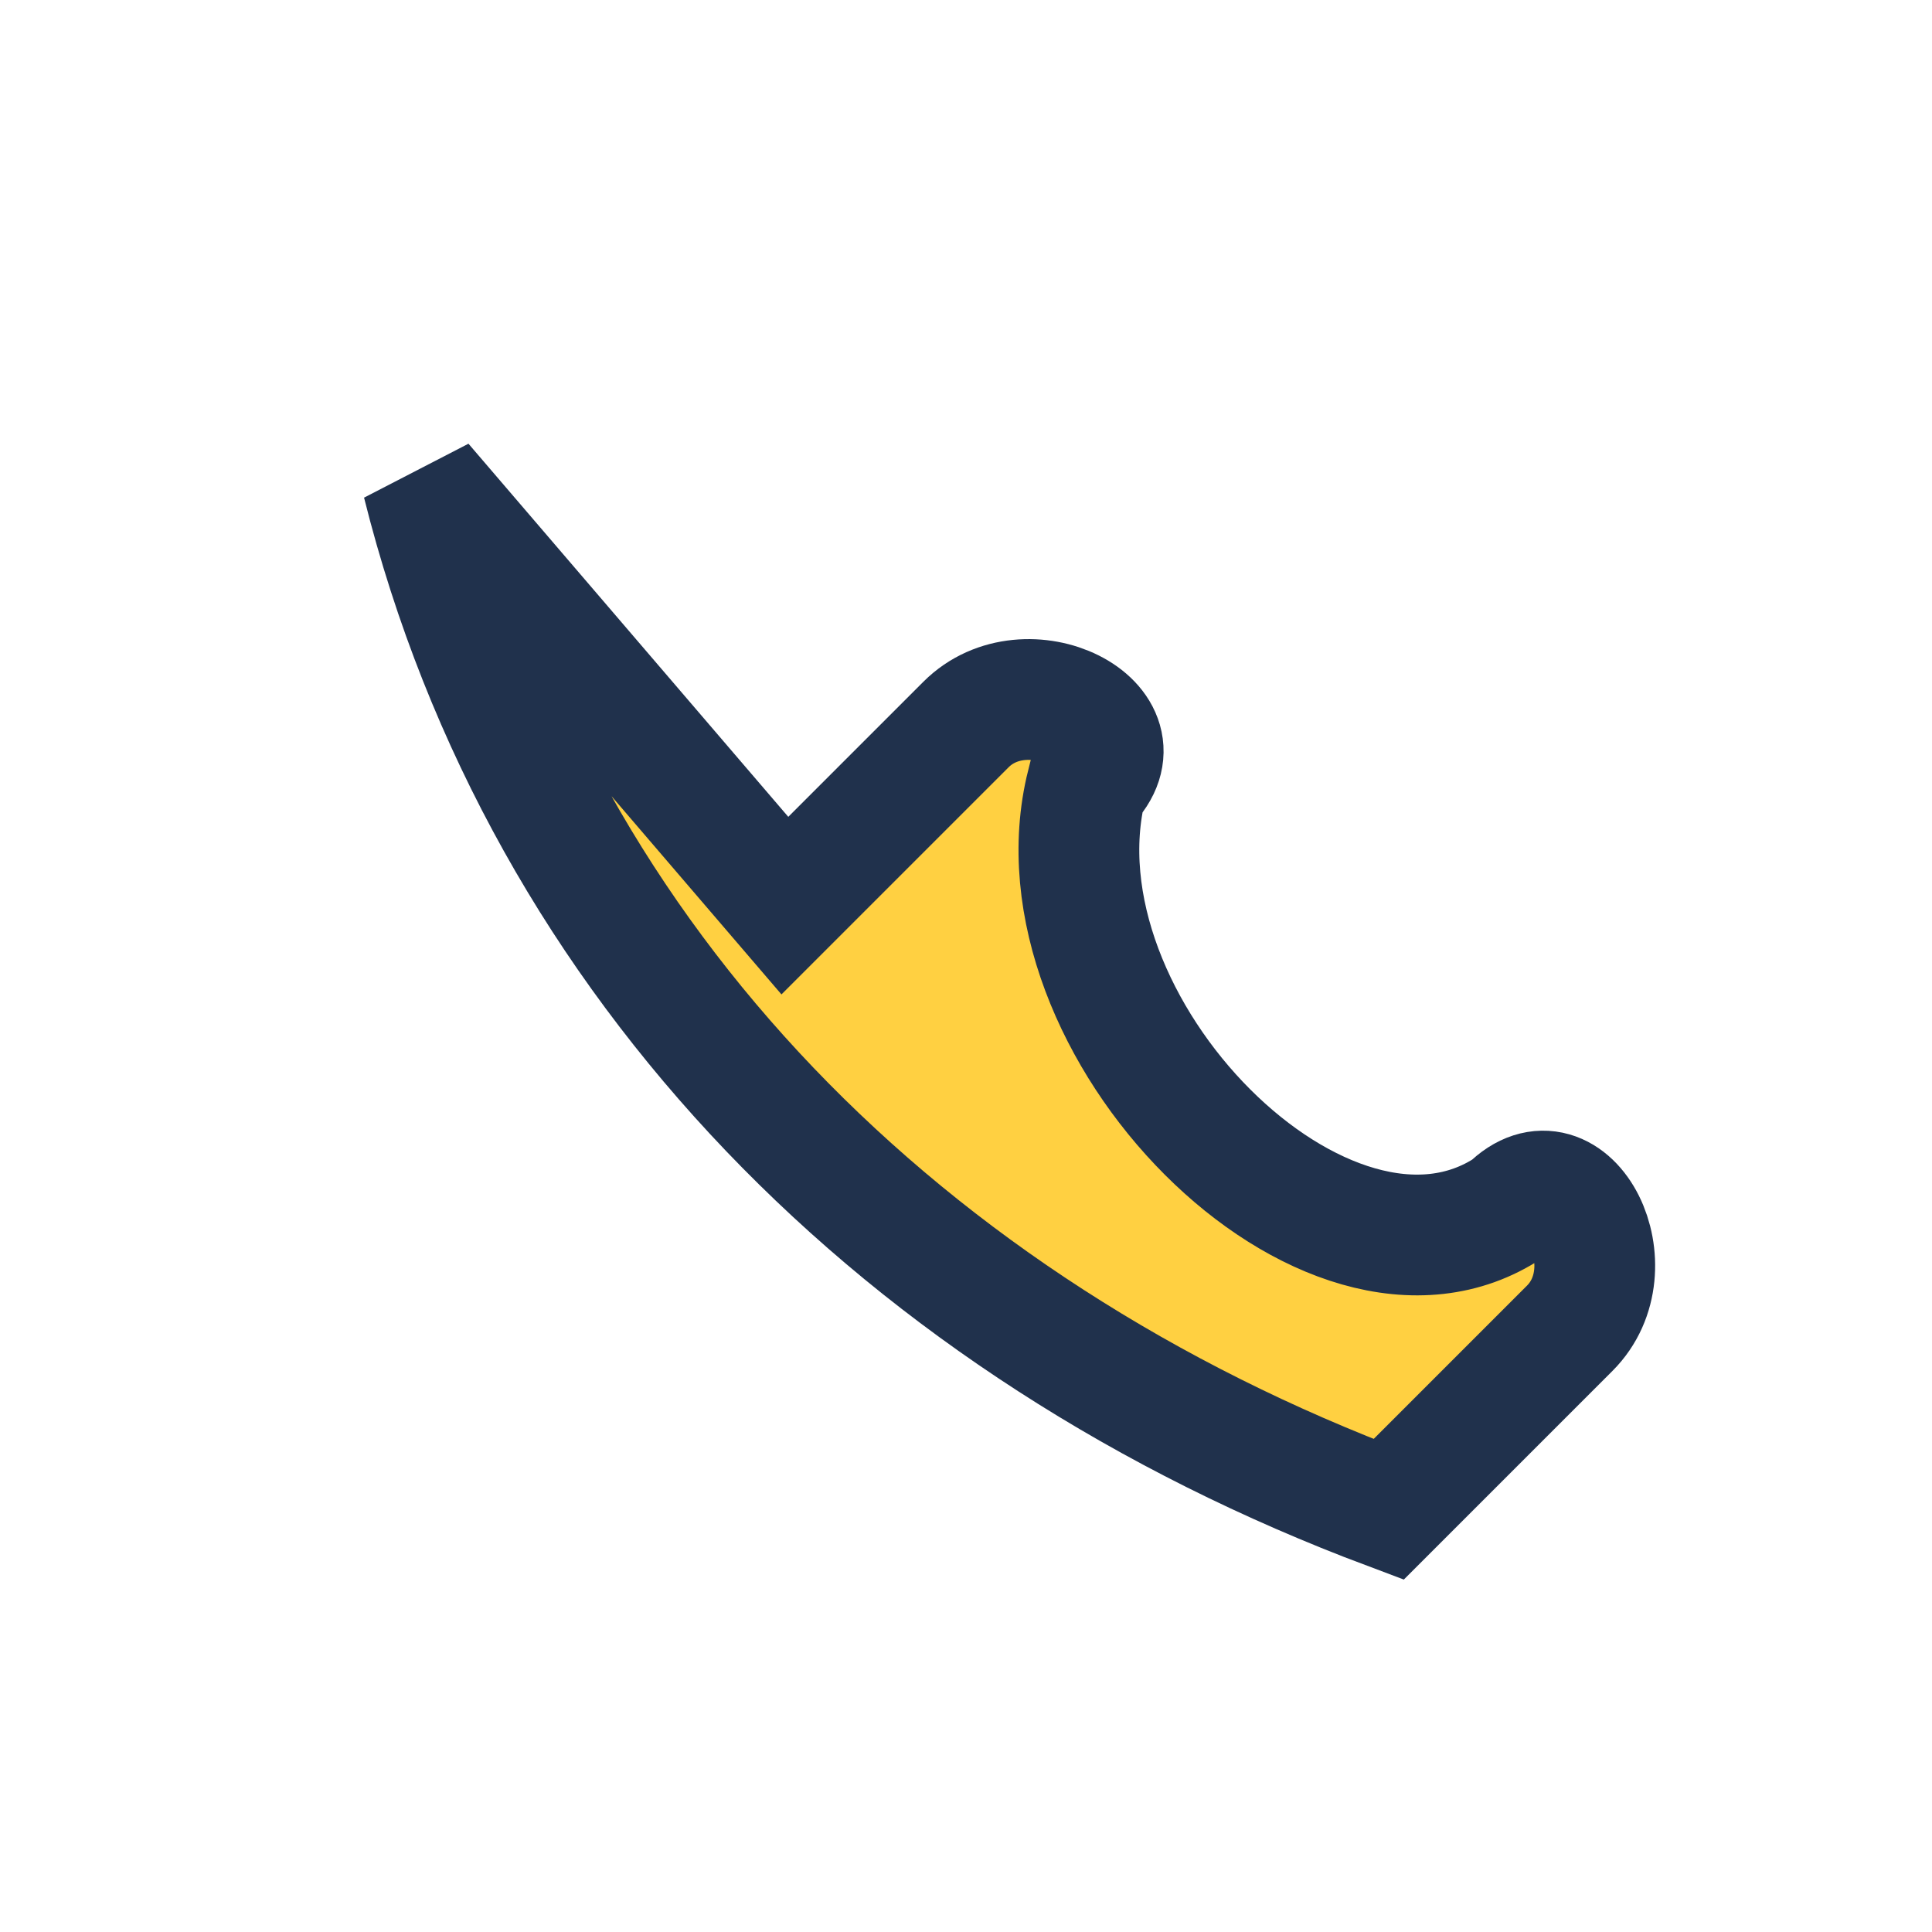 <?xml version="1.0" encoding="UTF-8"?>
<svg xmlns="http://www.w3.org/2000/svg" width="32" height="32" viewBox="0 0 32 32"><path d="M7 8c2 8 8 14 16 17l3-3c1-1 0-3-1-2-3 2-8-3-7-7 1-1-1-2-2-1l-3 3z" fill="#FFD041" stroke="#20314C" stroke-width="2"/></svg>